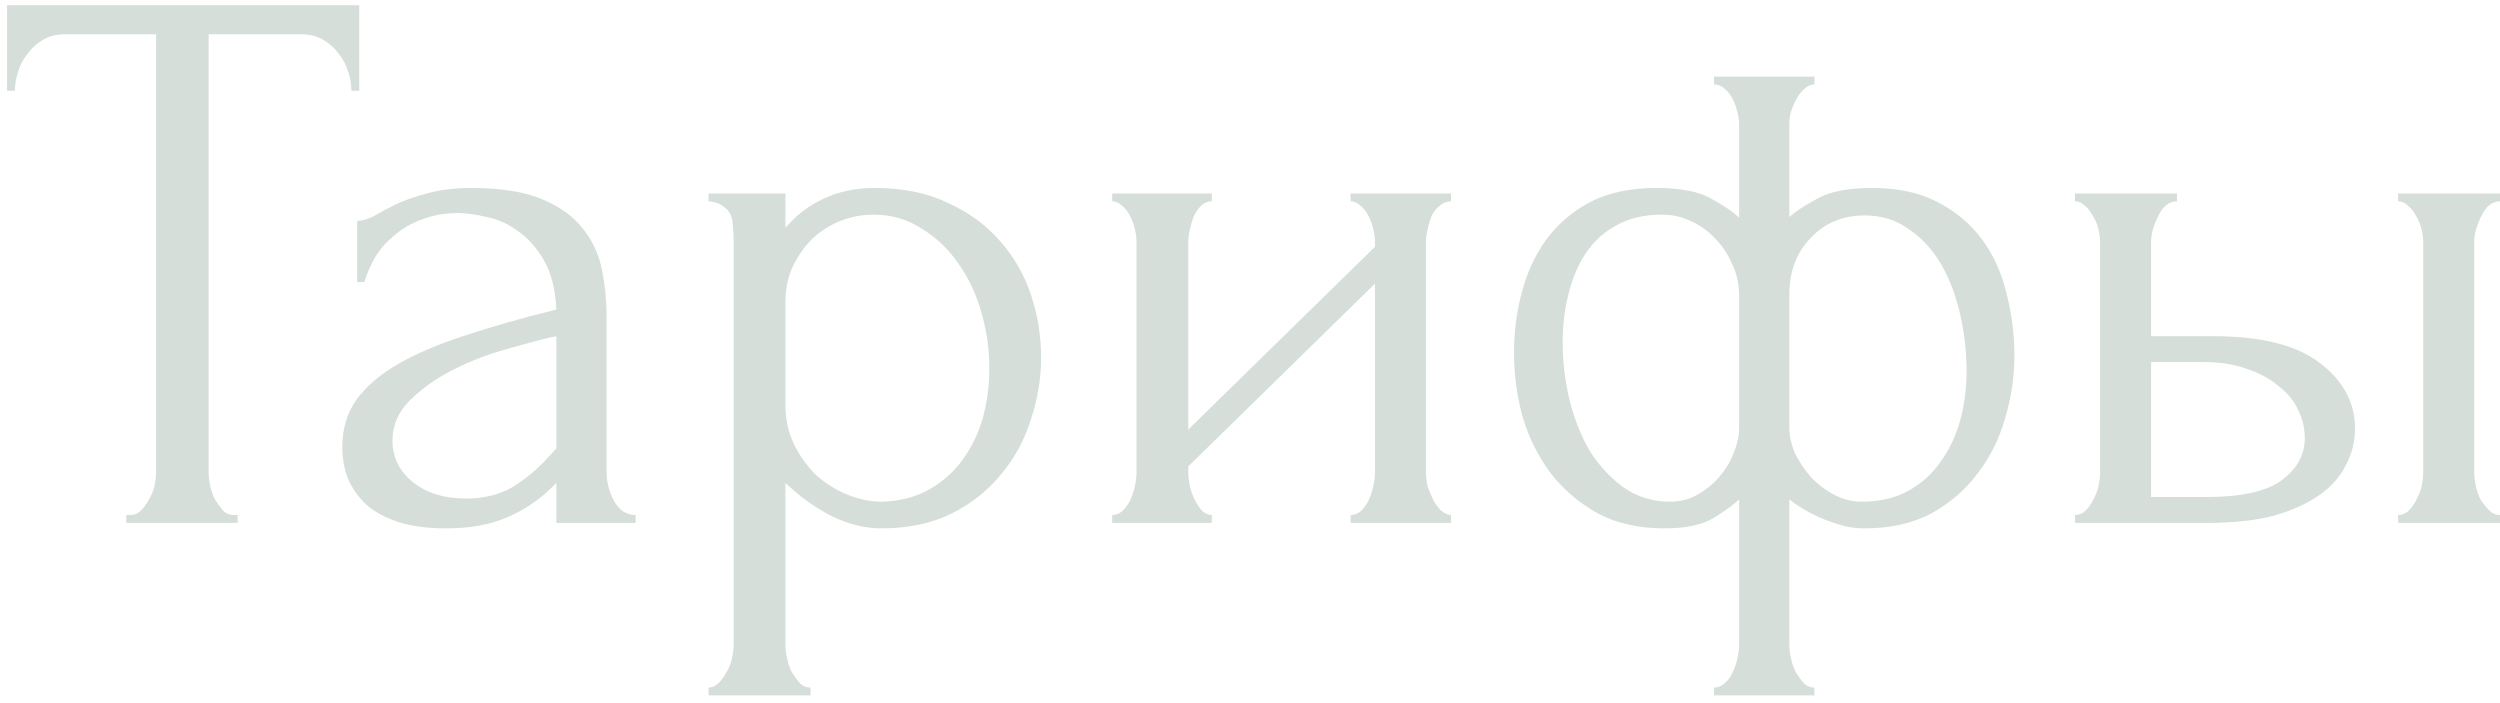 <?xml version="1.0" encoding="UTF-8"?> <svg xmlns="http://www.w3.org/2000/svg" width="153" height="43" viewBox="0 0 153 43" fill="none"><path d="M14.304 31.52H14.544V32H7.728V31.52H7.968C8.224 31.52 8.448 31.424 8.64 31.232C8.832 31.04 8.992 30.816 9.12 30.56C9.28 30.304 9.392 30.032 9.456 29.744C9.52 29.424 9.552 29.136 9.552 28.88V2.096H3.984C3.472 2.096 3.024 2.208 2.64 2.432C2.256 2.656 1.936 2.944 1.68 3.296C1.424 3.616 1.232 3.984 1.104 4.4C0.976 4.784 0.912 5.168 0.912 5.552H0.432V0.32H21.984V5.552H21.504C21.504 5.168 21.44 4.784 21.312 4.4C21.184 3.984 20.992 3.616 20.736 3.296C20.48 2.944 20.16 2.656 19.776 2.432C19.392 2.208 18.944 2.096 18.432 2.096H12.768V28.88C12.768 29.136 12.8 29.424 12.864 29.744C12.928 30.032 13.024 30.304 13.152 30.56C13.312 30.816 13.472 31.04 13.632 31.232C13.824 31.424 14.048 31.52 14.304 31.52ZM34.051 32V29.552L33.811 29.792C33.011 30.592 32.083 31.216 31.027 31.664C30.003 32.112 28.755 32.336 27.283 32.336C26.163 32.336 25.203 32.208 24.403 31.952C23.603 31.696 22.947 31.344 22.435 30.896C21.923 30.416 21.539 29.872 21.283 29.264C21.059 28.656 20.947 28.016 20.947 27.344C20.947 26.256 21.235 25.296 21.811 24.464C22.419 23.632 23.283 22.896 24.403 22.256C25.523 21.616 26.883 21.04 28.483 20.528C30.115 19.984 31.971 19.456 34.051 18.944C33.987 17.696 33.731 16.688 33.283 15.92C32.835 15.152 32.307 14.56 31.699 14.144C31.091 13.696 30.451 13.408 29.779 13.28C29.107 13.12 28.531 13.04 28.051 13.04C27.219 13.04 26.483 13.168 25.843 13.424C25.203 13.648 24.643 13.968 24.163 14.384C23.683 14.768 23.283 15.216 22.963 15.728C22.675 16.24 22.451 16.752 22.291 17.264H21.859V13.52C22.147 13.52 22.483 13.424 22.867 13.232C23.251 13.008 23.699 12.768 24.211 12.512C24.755 12.256 25.395 12.032 26.131 11.84C26.899 11.616 27.811 11.504 28.867 11.504C30.627 11.504 32.051 11.728 33.139 12.176C34.227 12.624 35.059 13.216 35.635 13.952C36.243 14.688 36.643 15.536 36.835 16.496C37.027 17.424 37.123 18.384 37.123 19.376V28.88C37.123 29.52 37.283 30.128 37.603 30.704C37.923 31.248 38.355 31.52 38.899 31.52V32H34.051ZM34.051 27.44V20.576L33.571 20.672C32.803 20.864 31.859 21.12 30.739 21.44C29.651 21.76 28.611 22.176 27.619 22.688C26.627 23.2 25.779 23.808 25.075 24.512C24.371 25.216 24.019 26.032 24.019 26.96C24.019 27.984 24.435 28.832 25.267 29.504C26.099 30.176 27.187 30.512 28.531 30.512C29.587 30.512 30.515 30.288 31.315 29.84C32.115 29.36 32.851 28.752 33.523 28.016L34.051 27.44ZM53.54 11.504C55.268 11.504 56.756 11.808 58.004 12.416C59.284 12.992 60.34 13.76 61.172 14.72C62.036 15.68 62.676 16.784 63.092 18.032C63.508 19.28 63.716 20.56 63.716 21.872C63.716 23.152 63.508 24.416 63.092 25.664C62.708 26.912 62.1 28.032 61.268 29.024C60.468 30.016 59.46 30.816 58.244 31.424C57.028 32.032 55.588 32.336 53.924 32.336C52.932 32.336 51.908 32.08 50.852 31.568C49.828 31.024 48.9 30.352 48.068 29.552V39.44C48.068 39.696 48.1 39.968 48.164 40.256C48.228 40.576 48.324 40.864 48.452 41.12C48.612 41.376 48.772 41.6 48.932 41.792C49.124 41.984 49.348 42.08 49.604 42.08V42.56H43.364V42.08C43.588 42.08 43.796 41.984 43.988 41.792C44.18 41.6 44.34 41.376 44.468 41.12C44.628 40.864 44.74 40.576 44.804 40.256C44.868 39.968 44.9 39.696 44.9 39.44V14.672C44.9 14.384 44.884 14.112 44.852 13.856C44.852 13.568 44.804 13.328 44.708 13.136C44.612 12.912 44.452 12.736 44.228 12.608C44.036 12.448 43.748 12.352 43.364 12.32V11.84H48.068V13.952C48.708 13.184 49.476 12.592 50.372 12.176C51.3 11.728 52.356 11.504 53.54 11.504ZM53.972 30.704C55.092 30.672 56.068 30.416 56.9 29.936C57.732 29.456 58.42 28.832 58.964 28.064C59.508 27.296 59.908 26.448 60.164 25.52C60.42 24.56 60.548 23.568 60.548 22.544C60.548 21.392 60.388 20.256 60.068 19.136C59.748 18.016 59.284 17.024 58.676 16.16C58.068 15.264 57.316 14.544 56.42 14C55.556 13.424 54.564 13.136 53.444 13.136C52.772 13.136 52.1 13.264 51.428 13.52C50.788 13.776 50.212 14.144 49.7 14.624C49.22 15.104 48.82 15.68 48.5 16.352C48.212 16.992 48.068 17.712 48.068 18.512V24.8C48.068 25.664 48.244 26.464 48.596 27.2C48.948 27.904 49.396 28.528 49.94 29.072C50.516 29.584 51.156 29.984 51.86 30.272C52.564 30.56 53.268 30.704 53.972 30.704ZM87.267 28.88C87.267 29.136 87.299 29.424 87.363 29.744C87.459 30.032 87.571 30.304 87.699 30.56C87.827 30.816 87.987 31.04 88.179 31.232C88.403 31.424 88.611 31.52 88.803 31.52V32H82.659V31.52C82.883 31.52 83.091 31.44 83.283 31.28C83.475 31.088 83.635 30.864 83.763 30.608C83.891 30.32 83.987 30.032 84.051 29.744C84.115 29.424 84.147 29.136 84.147 28.88V17.36L72.723 28.544V28.88C72.723 29.136 72.755 29.424 72.819 29.744C72.883 30.032 72.979 30.304 73.107 30.56C73.235 30.816 73.379 31.04 73.539 31.232C73.731 31.424 73.939 31.52 74.163 31.52V32H68.067V31.52C68.291 31.52 68.499 31.44 68.691 31.28C68.883 31.088 69.043 30.864 69.171 30.608C69.299 30.32 69.395 30.032 69.459 29.744C69.523 29.424 69.555 29.136 69.555 28.88V14.816C69.555 14.592 69.523 14.336 69.459 14.048C69.395 13.76 69.299 13.488 69.171 13.232C69.043 12.976 68.883 12.768 68.691 12.608C68.499 12.416 68.291 12.32 68.067 12.32V11.84H74.163V12.32C73.907 12.32 73.683 12.416 73.491 12.608C73.331 12.768 73.187 12.976 73.059 13.232C72.963 13.488 72.883 13.76 72.819 14.048C72.755 14.336 72.723 14.592 72.723 14.816V26.288L84.147 15.104V14.816C84.147 14.592 84.115 14.336 84.051 14.048C83.987 13.76 83.891 13.488 83.763 13.232C83.635 12.976 83.475 12.768 83.283 12.608C83.091 12.416 82.883 12.32 82.659 12.32V11.84H88.803V12.32C88.547 12.32 88.307 12.416 88.083 12.608C87.891 12.768 87.731 12.976 87.603 13.232C87.507 13.488 87.427 13.76 87.363 14.048C87.299 14.336 87.267 14.592 87.267 14.816V28.88ZM114.594 11.504C116.162 11.504 117.49 11.792 118.578 12.368C119.698 12.944 120.61 13.712 121.314 14.672C122.018 15.632 122.514 16.736 122.802 17.984C123.122 19.2 123.282 20.464 123.282 21.776C123.282 23.056 123.09 24.336 122.706 25.616C122.354 26.864 121.794 27.984 121.026 28.976C120.29 29.968 119.346 30.784 118.194 31.424C117.042 32.032 115.682 32.336 114.114 32.336C113.506 32.336 112.93 32.24 112.386 32.048C111.874 31.888 111.394 31.696 110.946 31.472C110.434 31.216 109.954 30.912 109.506 30.56V39.44C109.506 39.696 109.538 39.968 109.602 40.256C109.666 40.576 109.762 40.864 109.89 41.12C110.05 41.376 110.21 41.6 110.37 41.792C110.562 41.984 110.786 42.08 111.042 42.08V42.56H104.898V42.08C105.154 42.08 105.378 41.984 105.57 41.792C105.762 41.632 105.922 41.408 106.05 41.12C106.178 40.864 106.274 40.576 106.338 40.256C106.402 39.968 106.434 39.696 106.434 39.44V30.56C106.114 30.88 105.586 31.264 104.85 31.712C104.146 32.128 103.154 32.336 101.874 32.336C100.306 32.336 98.946 32.032 97.794 31.424C96.642 30.784 95.682 29.968 94.914 28.976C94.146 27.952 93.57 26.8 93.186 25.52C92.834 24.24 92.658 22.928 92.658 21.584C92.658 20.304 92.818 19.072 93.138 17.888C93.458 16.672 93.954 15.6 94.626 14.672C95.33 13.712 96.226 12.944 97.314 12.368C98.434 11.792 99.778 11.504 101.346 11.504C102.882 11.504 104.018 11.728 104.754 12.176C105.522 12.592 106.082 12.976 106.434 13.328V7.616C106.434 7.392 106.402 7.152 106.338 6.896C106.274 6.608 106.178 6.336 106.05 6.08C105.922 5.824 105.762 5.616 105.57 5.456C105.378 5.264 105.154 5.168 104.898 5.168V4.688H111.042V5.168C110.818 5.168 110.61 5.264 110.418 5.456C110.226 5.616 110.066 5.824 109.938 6.08C109.81 6.304 109.698 6.56 109.602 6.848C109.538 7.136 109.506 7.392 109.506 7.616V13.28C109.858 12.96 110.418 12.592 111.186 12.176C111.954 11.728 113.09 11.504 114.594 11.504ZM102.21 30.704C102.818 30.704 103.378 30.56 103.89 30.272C104.402 29.984 104.85 29.616 105.234 29.168C105.618 28.72 105.906 28.24 106.098 27.728C106.322 27.184 106.434 26.672 106.434 26.192V18.08C106.434 17.376 106.29 16.736 106.002 16.16C105.746 15.552 105.394 15.024 104.946 14.576C104.53 14.128 104.034 13.776 103.458 13.52C102.914 13.264 102.338 13.136 101.73 13.136C100.61 13.136 99.666 13.36 98.898 13.808C98.13 14.224 97.506 14.8 97.026 15.536C96.546 16.272 96.194 17.12 95.97 18.08C95.746 19.008 95.634 19.968 95.634 20.96C95.634 22.144 95.778 23.328 96.066 24.512C96.354 25.664 96.77 26.704 97.314 27.632C97.89 28.528 98.578 29.264 99.378 29.84C100.21 30.416 101.154 30.704 102.21 30.704ZM113.922 30.704C115.042 30.704 116.002 30.48 116.802 30.032C117.602 29.584 118.258 28.992 118.77 28.256C119.314 27.488 119.714 26.64 119.97 25.712C120.226 24.752 120.354 23.76 120.354 22.736C120.354 21.552 120.226 20.4 119.97 19.28C119.714 18.128 119.33 17.104 118.818 16.208C118.306 15.312 117.65 14.592 116.85 14.048C116.082 13.472 115.17 13.184 114.114 13.184C112.77 13.184 111.666 13.648 110.802 14.576C109.938 15.472 109.506 16.624 109.506 18.032V26.144C109.506 26.656 109.618 27.184 109.842 27.728C110.098 28.24 110.418 28.72 110.802 29.168C111.218 29.616 111.698 29.984 112.242 30.272C112.786 30.56 113.346 30.704 113.922 30.704ZM146.766 32V31.52C146.99 31.52 147.198 31.44 147.39 31.28C147.582 31.088 147.742 30.864 147.87 30.608C148.03 30.32 148.142 30.032 148.206 29.744C148.27 29.424 148.302 29.136 148.302 28.88V14.816C148.302 14.592 148.27 14.336 148.206 14.048C148.142 13.76 148.03 13.488 147.87 13.232C147.742 12.976 147.582 12.768 147.39 12.608C147.198 12.416 146.99 12.32 146.766 12.32V11.84H153.006V12.32C152.526 12.32 152.142 12.624 151.854 13.232C151.566 13.808 151.422 14.336 151.422 14.816V28.88C151.422 29.136 151.454 29.424 151.518 29.744C151.582 30.032 151.678 30.304 151.806 30.56C151.966 30.816 152.142 31.04 152.334 31.232C152.526 31.424 152.75 31.52 153.006 31.52V32H146.766ZM135.438 20.576C138.382 20.576 140.558 21.12 141.966 22.208C143.406 23.296 144.126 24.64 144.126 26.24C144.126 27.04 143.934 27.792 143.55 28.496C143.198 29.2 142.654 29.808 141.918 30.32C141.182 30.832 140.254 31.248 139.134 31.568C138.014 31.856 136.686 32 135.15 32H126.99V31.52C127.214 31.52 127.422 31.44 127.614 31.28C127.806 31.088 127.966 30.864 128.094 30.608C128.254 30.32 128.366 30.032 128.43 29.744C128.494 29.424 128.526 29.136 128.526 28.88V14.816C128.526 14.592 128.494 14.336 128.43 14.048C128.366 13.76 128.254 13.488 128.094 13.232C127.966 12.976 127.806 12.768 127.614 12.608C127.422 12.416 127.214 12.32 126.99 12.32V11.84H133.23V12.32C132.75 12.32 132.366 12.624 132.078 13.232C131.79 13.808 131.646 14.336 131.646 14.816V20.576H135.438ZM135.054 30.416C137.166 30.416 138.686 30.08 139.614 29.408C140.574 28.704 141.054 27.84 141.054 26.816C141.054 26.24 140.926 25.68 140.67 25.136C140.414 24.56 140.014 24.064 139.47 23.648C138.958 23.2 138.318 22.848 137.55 22.592C136.782 22.304 135.902 22.16 134.91 22.16H131.646V30.416H135.054Z" fill="#D5DED9"></path></svg> 